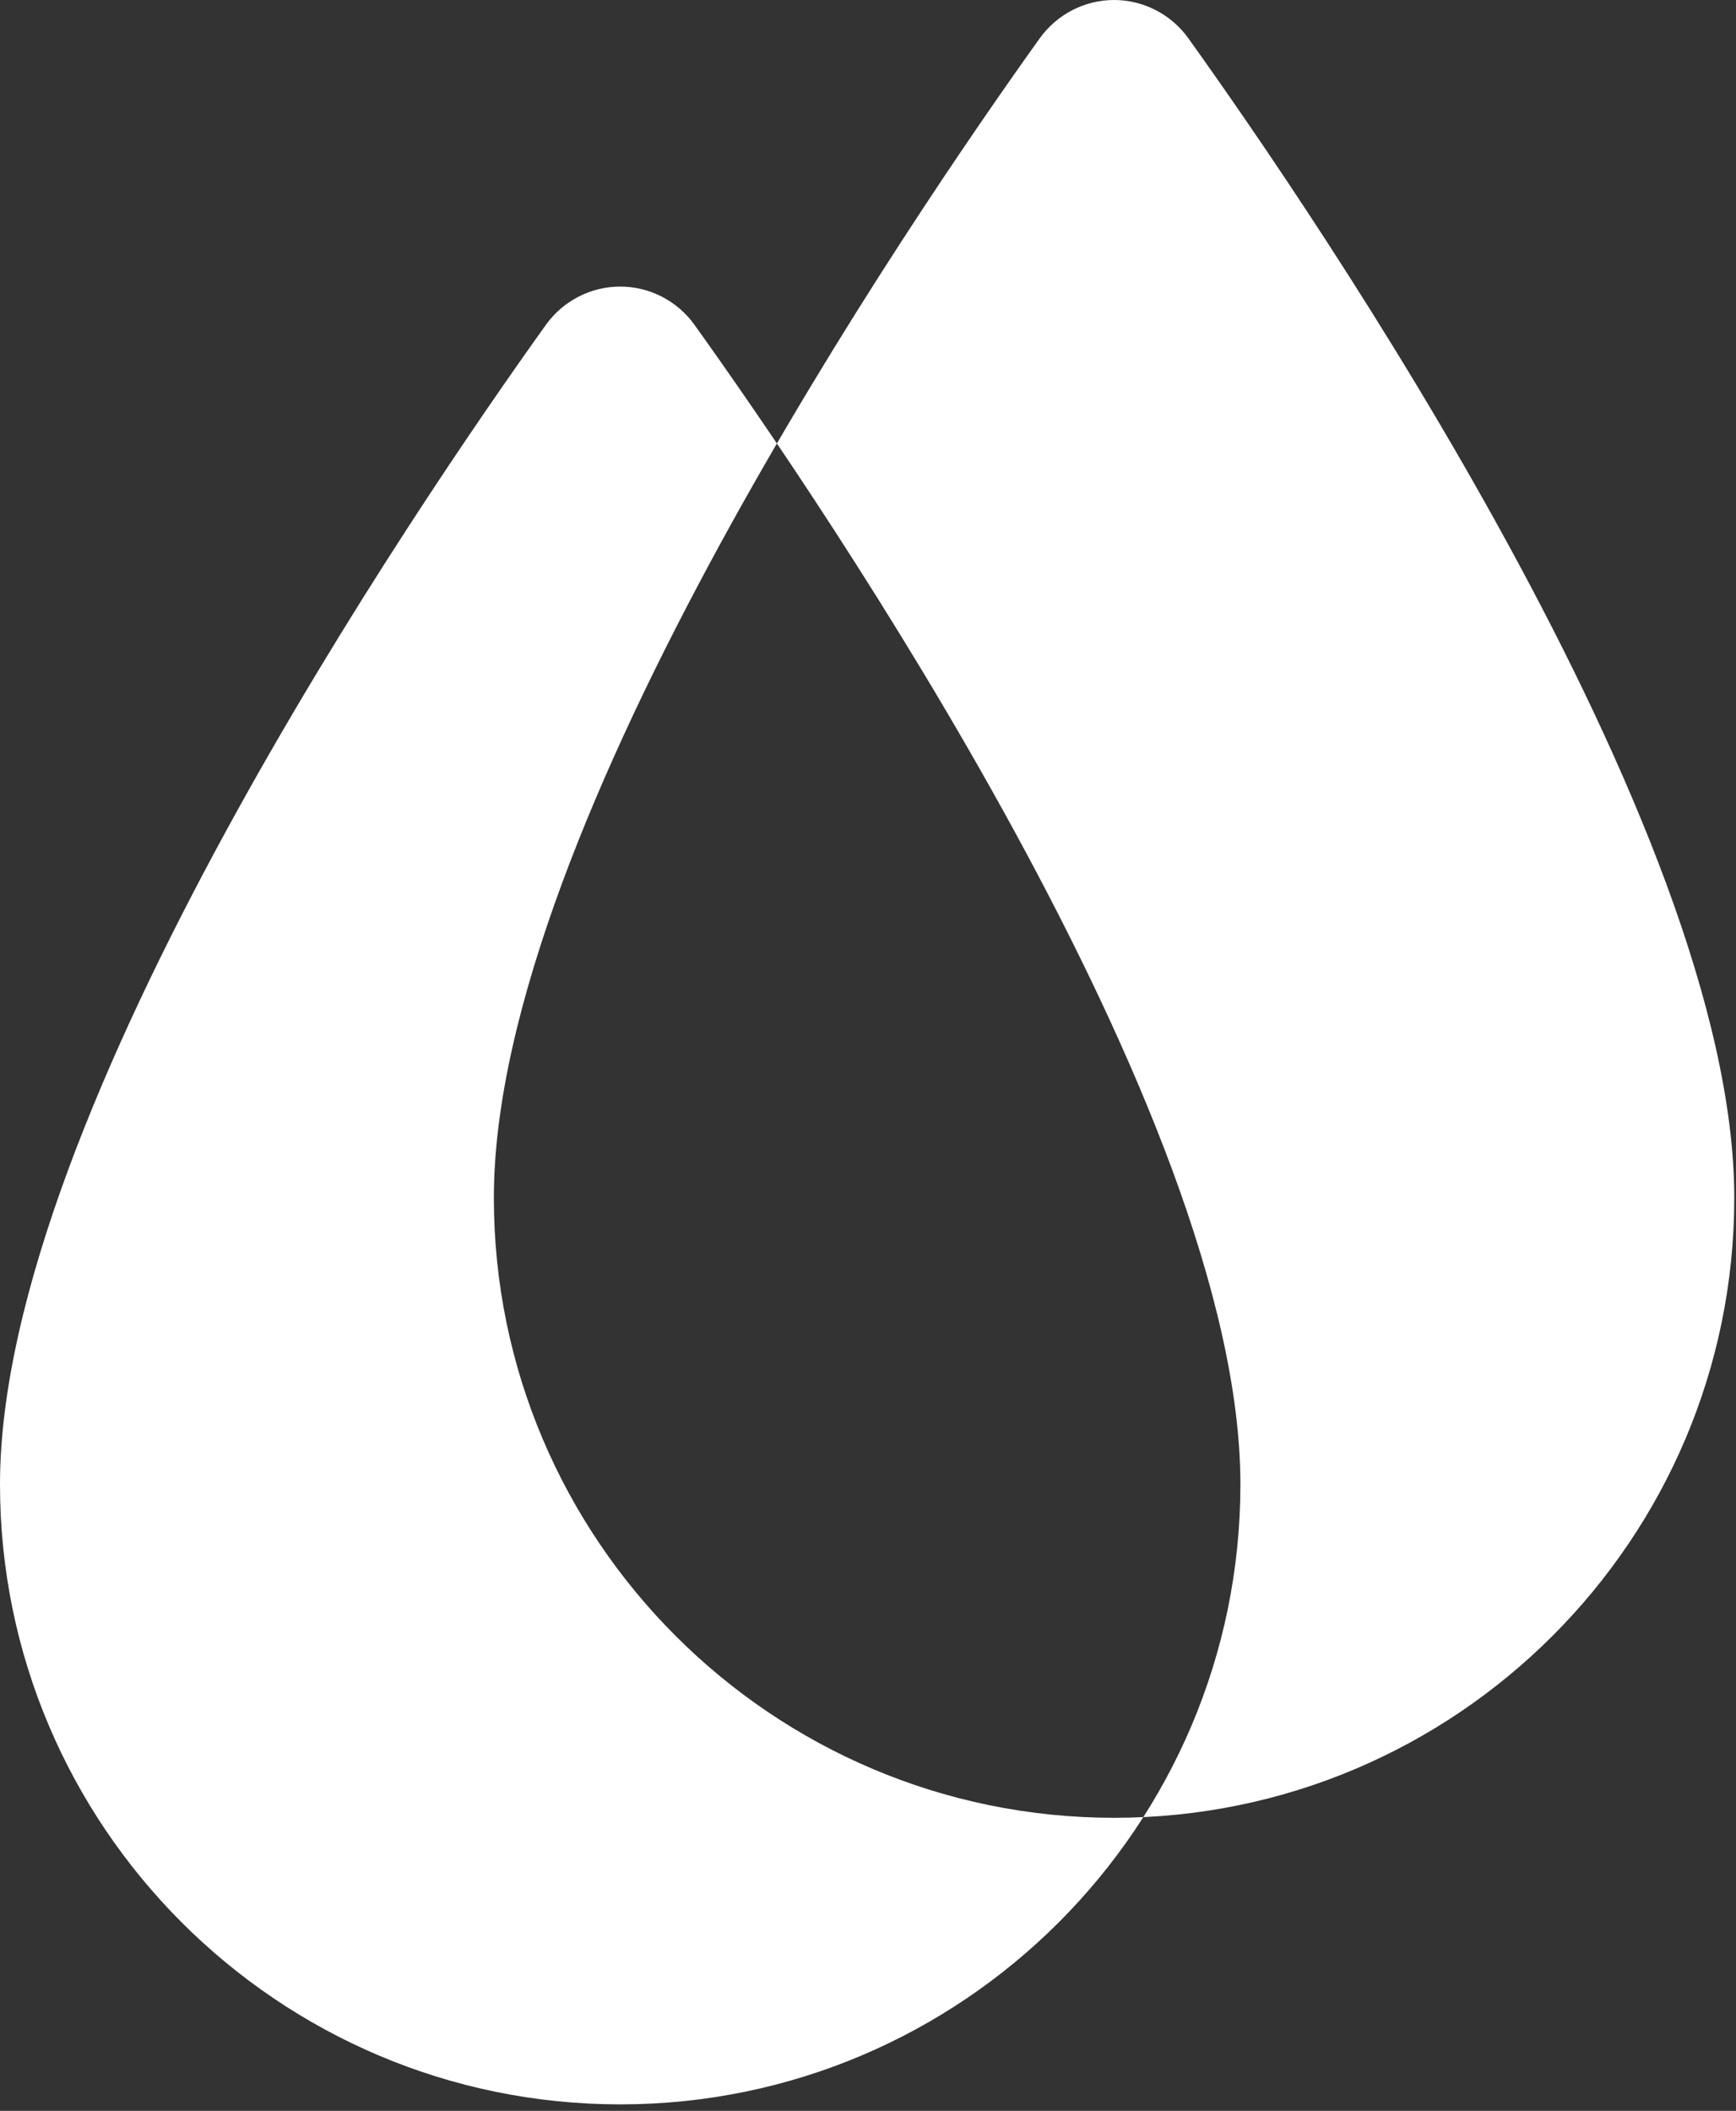 <svg width="116" height="141" viewBox="0 0 116 141" fill="none" xmlns="http://www.w3.org/2000/svg">
<rect x="0" y="0" width="116" height="141" fill="#333333" stroke="none"/>
<path fill-rule="evenodd" clip-rule="evenodd" d="M36.481 21.694C37.627 20.096 39.48 19.142 41.442 19.142C43.404 19.142 45.257 20.096 46.403 21.695C50.67 27.65 59.768 40.819 67.805 55.558C71.823 62.928 75.585 70.708 78.346 78.188C81.101 85.655 82.884 92.891 82.884 99.152C82.884 121.989 64.293 140.567 41.442 140.567C18.59 140.567 0 121.989 0 99.152C0 92.891 1.783 85.655 4.538 78.188C7.299 70.708 11.061 62.928 15.079 55.558C23.115 40.819 32.214 27.649 36.481 21.694ZM69.481 2.552C70.627 0.955 72.48 0 74.442 0C76.404 0 78.257 0.955 79.403 2.554C83.67 8.508 92.768 21.677 100.804 36.417C104.823 43.786 108.585 51.566 111.346 59.047C114.101 66.514 115.884 73.749 115.884 80.011C115.884 102.847 97.293 121.425 74.442 121.425C51.59 121.425 33 102.847 33 80.011C33 73.749 34.783 66.514 37.538 59.047C40.298 51.566 44.061 43.786 48.079 36.416C56.115 21.677 65.214 8.507 69.481 2.552Z" fill="white"/>
</svg>
